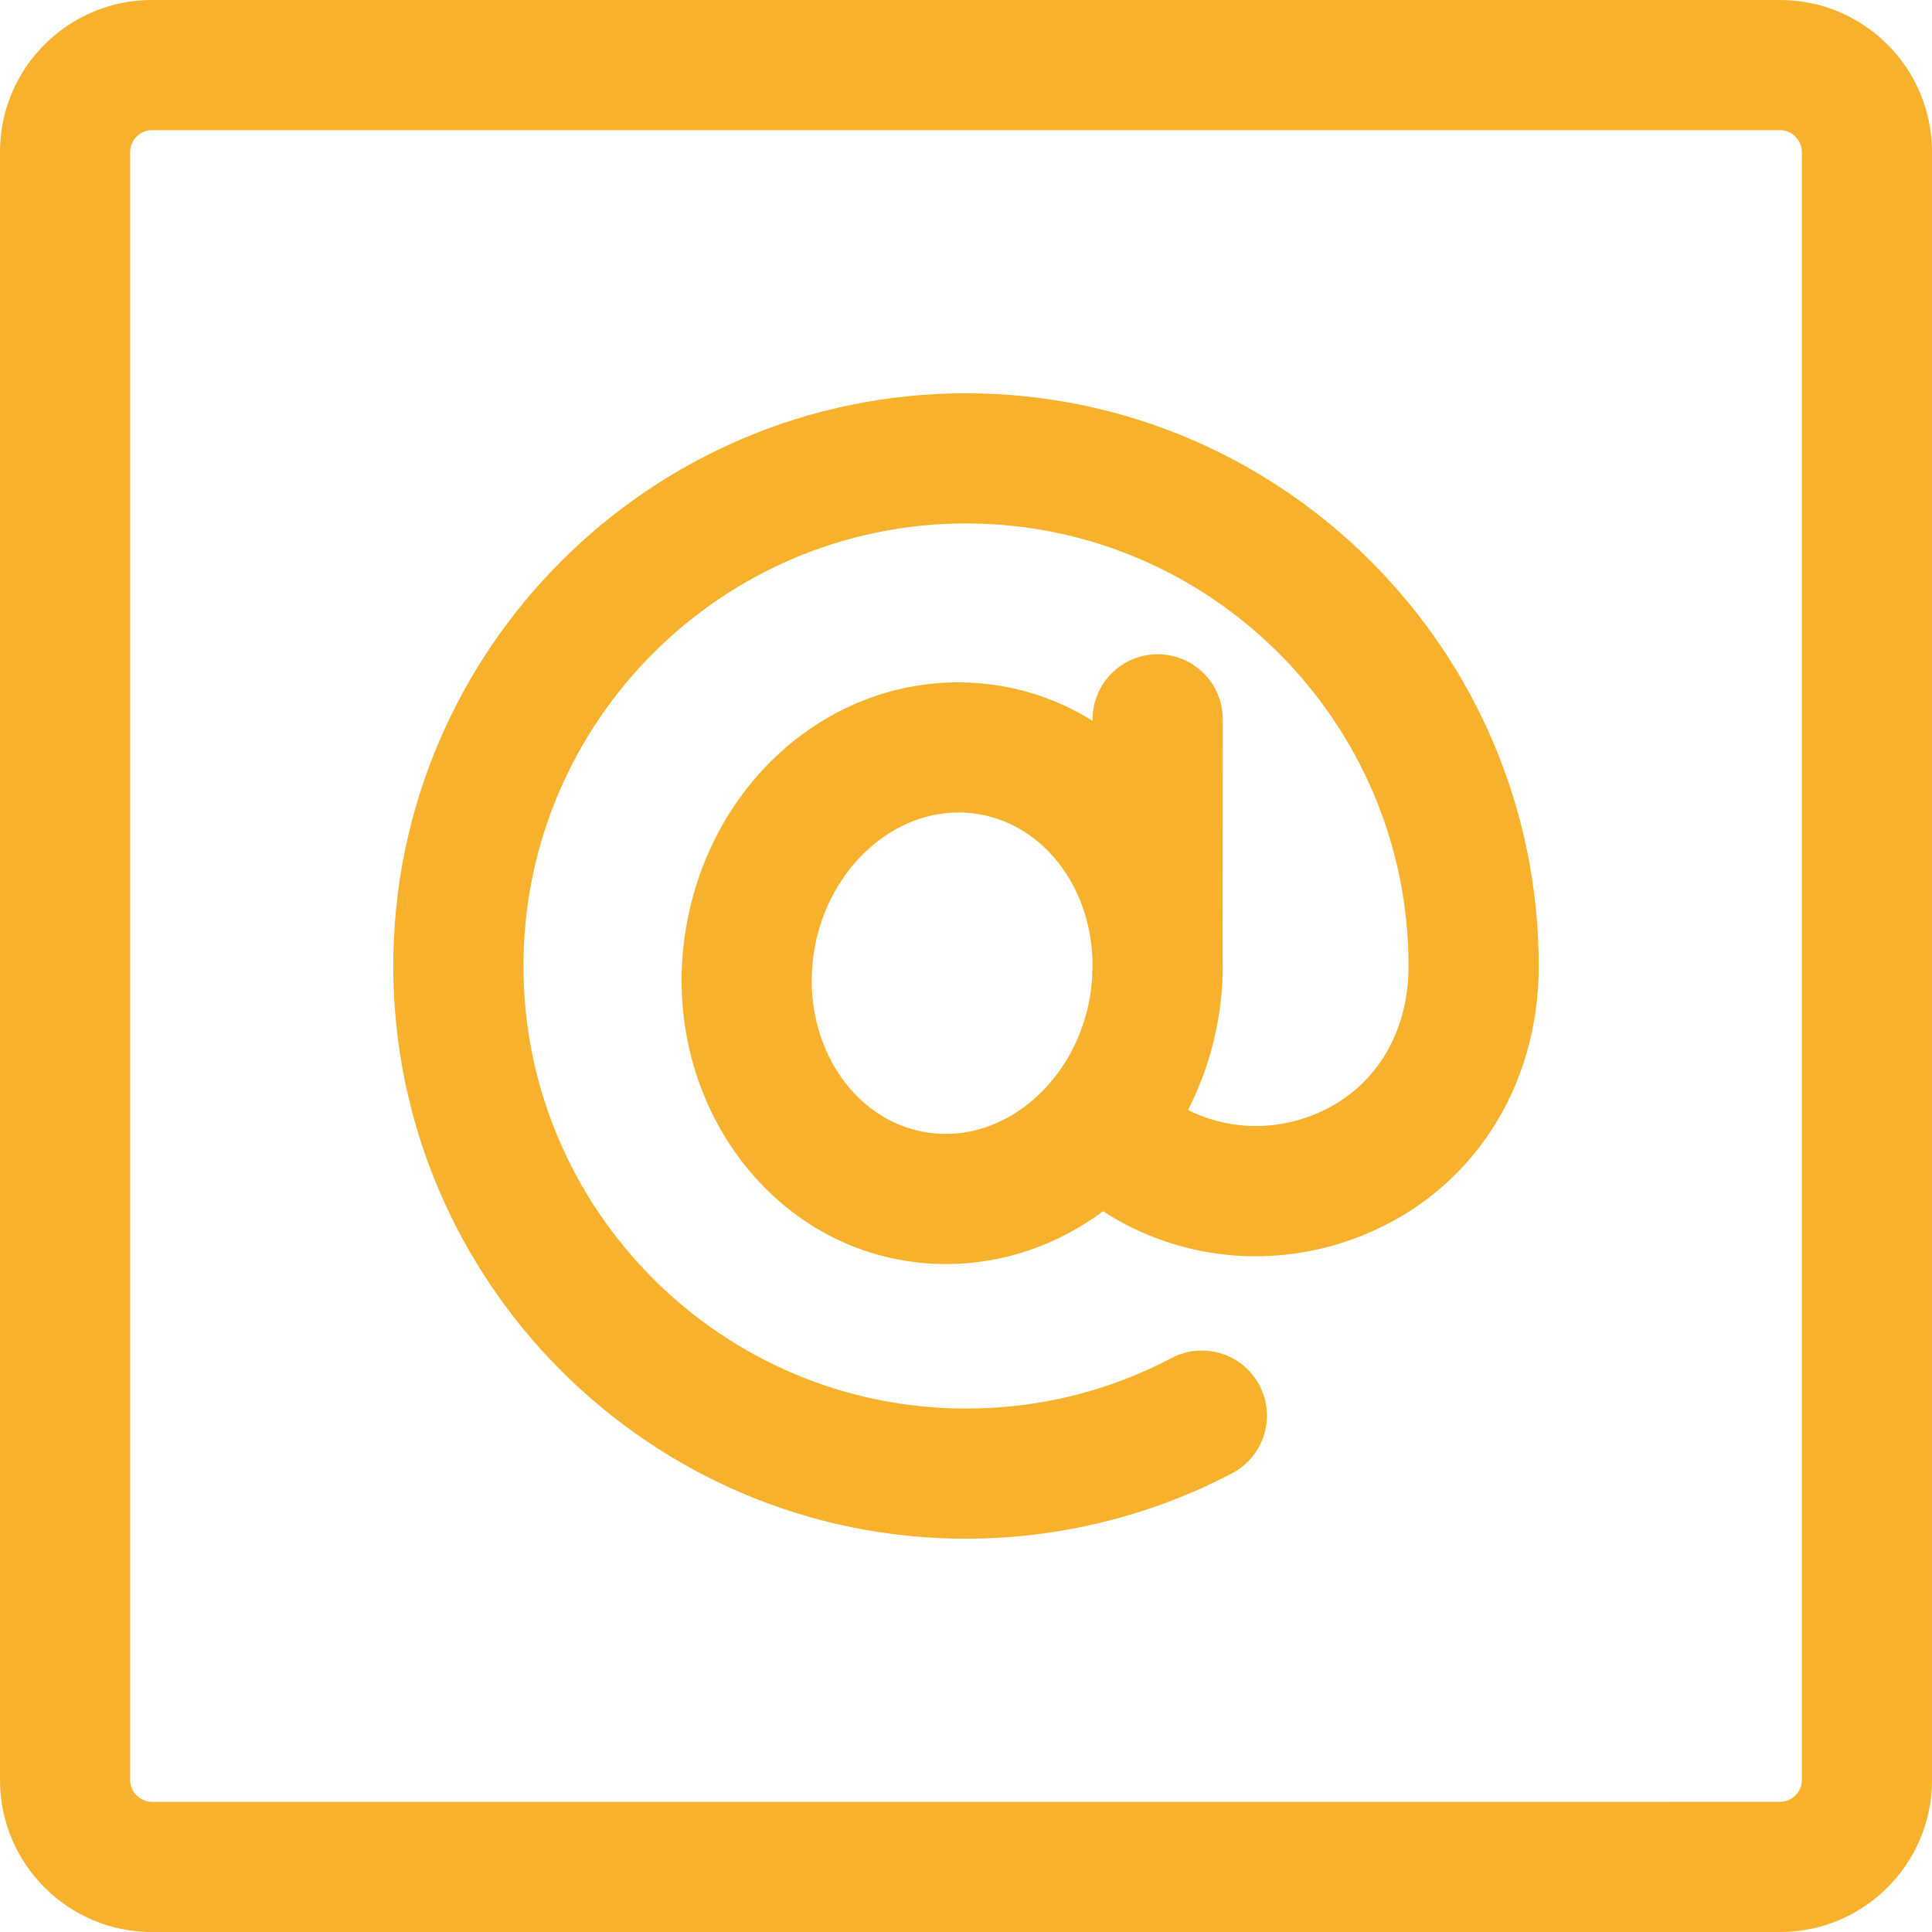 <svg version="1.1" xmlns="http://www.w3.org/2000/svg" xmlns:xlink="http://www.w3.org/1999/xlink" x="0px" y="0px" viewBox="0 0 222.643 222.643" style="enable-background:new 0 0 222.643 222.643;" xml:space="preserve">
<path style="fill:#f7b12d;" d="M205.142,0H17.5C7.851,0,0,7.851,0,17.5v187.643c0,9.65,7.851,17.5,17.5,17.5h187.642
		c9.649,0,17.5-7.85,17.5-17.5V17.5C222.642,7.851,214.791,0,205.142,0z M207.642,205.143c0,1.355-1.145,2.5-2.5,2.5H17.5
		c-1.355,0-2.5-1.145-2.5-2.5V17.5c0-1.355,1.145-2.5,2.5-2.5h187.642c1.355,0,2.5,1.145,2.5,2.5V205.143z"/>
<path style="fill:#f7b12d;" d="M111.321,45.321c-36.393,0-66,29.608-66,66c0,36.393,29.607,66,66,66
		c10.674,0,21.279-2.609,30.67-7.545c3.666-1.927,5.076-6.462,3.149-10.128c-1.927-3.668-6.463-5.076-10.128-3.149
		c-7.35,3.863-15.32,5.822-23.69,5.822c-28.122,0-51-22.879-51-51c0-28.121,22.878-51,51-51s51,22.879,51,51
		c0,7.981-4.079,14.388-10.91,17.138c-4.837,1.947-10.09,1.67-14.507-0.544c1.672-3.259,2.883-6.854,3.518-10.697
		c0.378-2.289,0.53-4.579,0.474-6.842l0.014-27.478c0.002-4.143-3.354-7.502-7.496-7.504c-0.001,0-0.002,0-0.004,0
		c-4.14,0-7.498,3.355-7.5,7.496v0.179c-3.245-2.026-6.857-3.41-10.715-4.047c-1.566-0.259-3.162-0.39-4.743-0.39
		c-15.486,0-28.701,11.966-31.422,28.452c-3.015,18.268,8.302,35.403,25.228,38.198c1.565,0.258,3.16,0.389,4.74,0.389
		c6.682,0,12.939-2.231,18.115-6.089c8.75,5.673,19.833,6.842,29.9,2.791c12.527-5.043,20.309-16.941,20.309-31.053
		C177.321,74.929,147.714,45.321,111.321,45.321z M106.701,130.483c-8.766-1.447-14.54-10.848-12.871-20.955
		c1.496-9.063,8.642-15.896,16.623-15.896c0.765,0,1.538,0.063,2.299,0.189c4.105,0.677,7.708,3.133,10.145,6.916
		c1.895,2.941,2.911,6.401,2.999,10.018v0.739c-0.012,1.085-0.092,2.18-0.273,3.279c-1.496,9.063-8.643,15.897-16.624,15.897
		C108.233,130.672,107.46,130.608,106.701,130.483z"/>
</svg>
